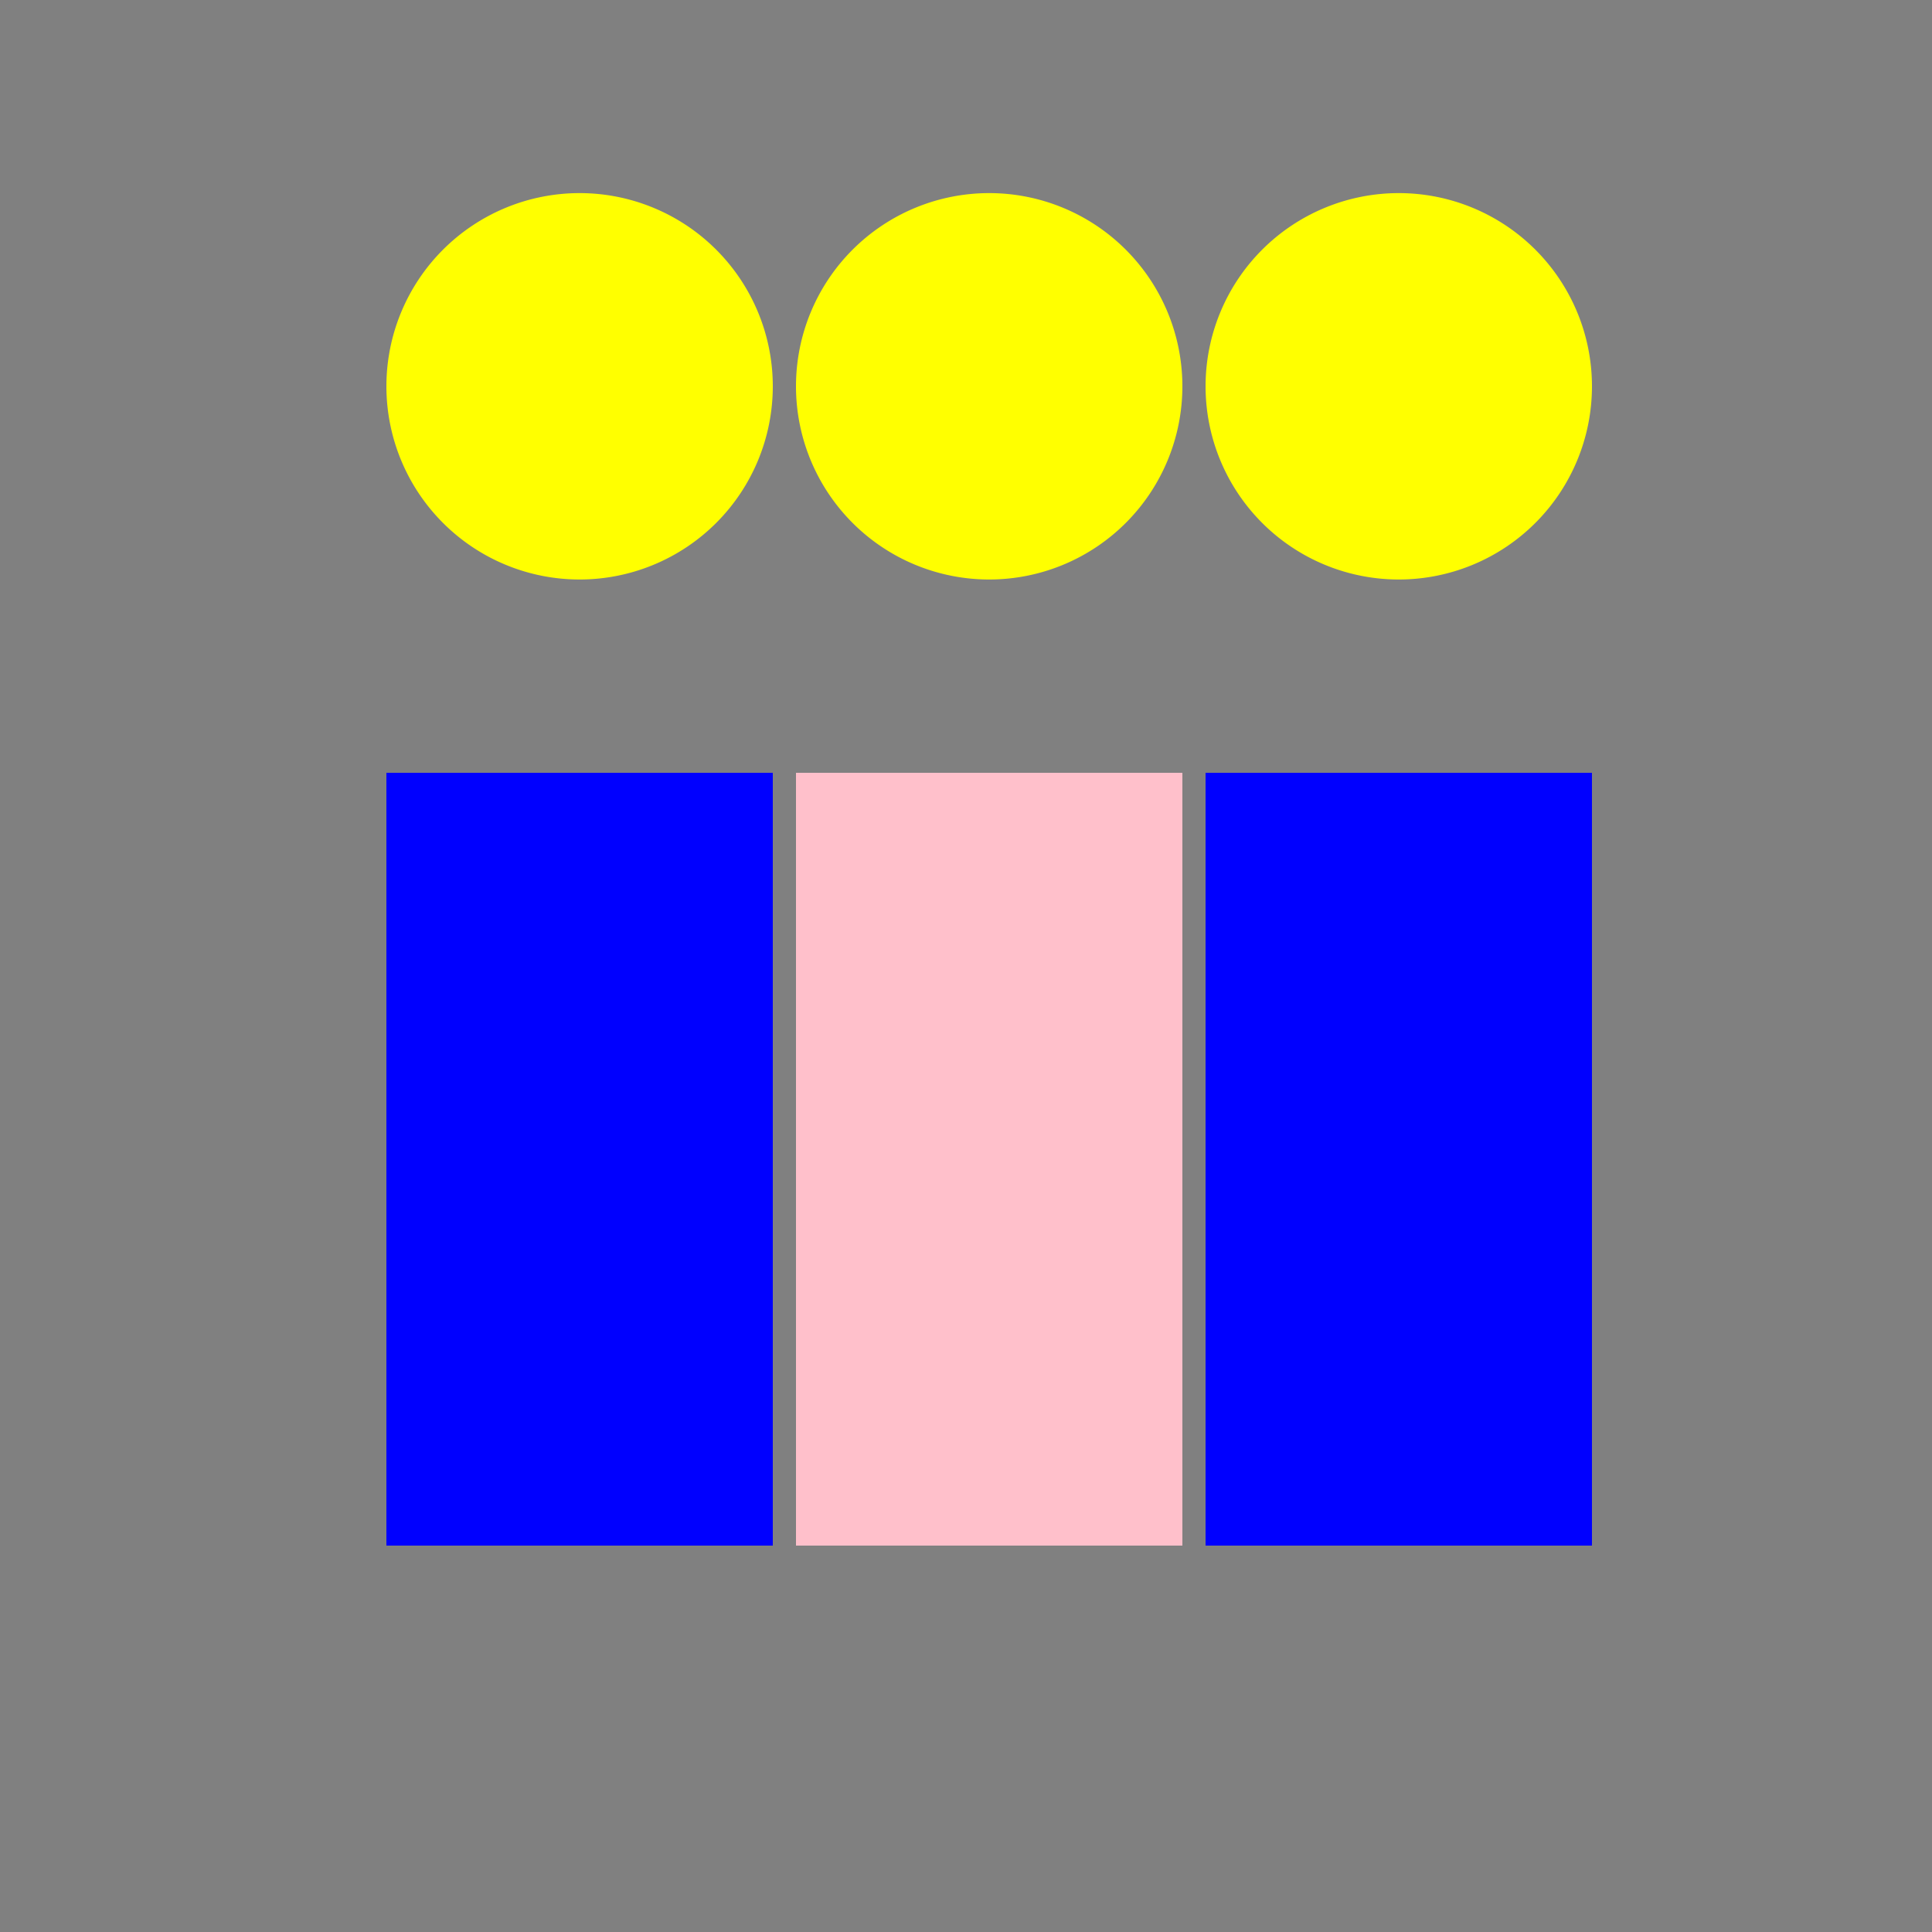<!--

Generated by DrawGPT.
Free, open source, AI generated images in SVG, PNG, and HTML Canvas format.
https://drawgpt.ai

Created: 2024-02-09T12:59:58.571Z
Link: https://drawgpt.ai/prompt/162151/

-->
<svg xmlns="http://www.w3.org/2000/svg" xmlns:xlink="http://www.w3.org/1999/xlink" width="500" height="500"><rect width="100%" height="100%" fill="#808080" stroke="none"/><defs/><g><rect fill="blue" stroke="none" x="100" y="200" width="100" height="200"/><rect fill="blue" stroke="none" x="312" y="200" width="100" height="200"/><rect fill="pink" stroke="none" x="206" y="200" width="100" height="200"/><path fill="yellow" stroke="none" paint-order="stroke fill markers" d=" M 200 100 A 50 50 0 1 1 200 99.95"/><path fill="yellow" stroke="none" paint-order="stroke fill markers" d=" M 412 100 A 50 50 0 1 1 412 99.95"/><path fill="yellow" stroke="none" paint-order="stroke fill markers" d=" M 306 100 A 50 50 0 1 1 306 99.95"/></g></svg>